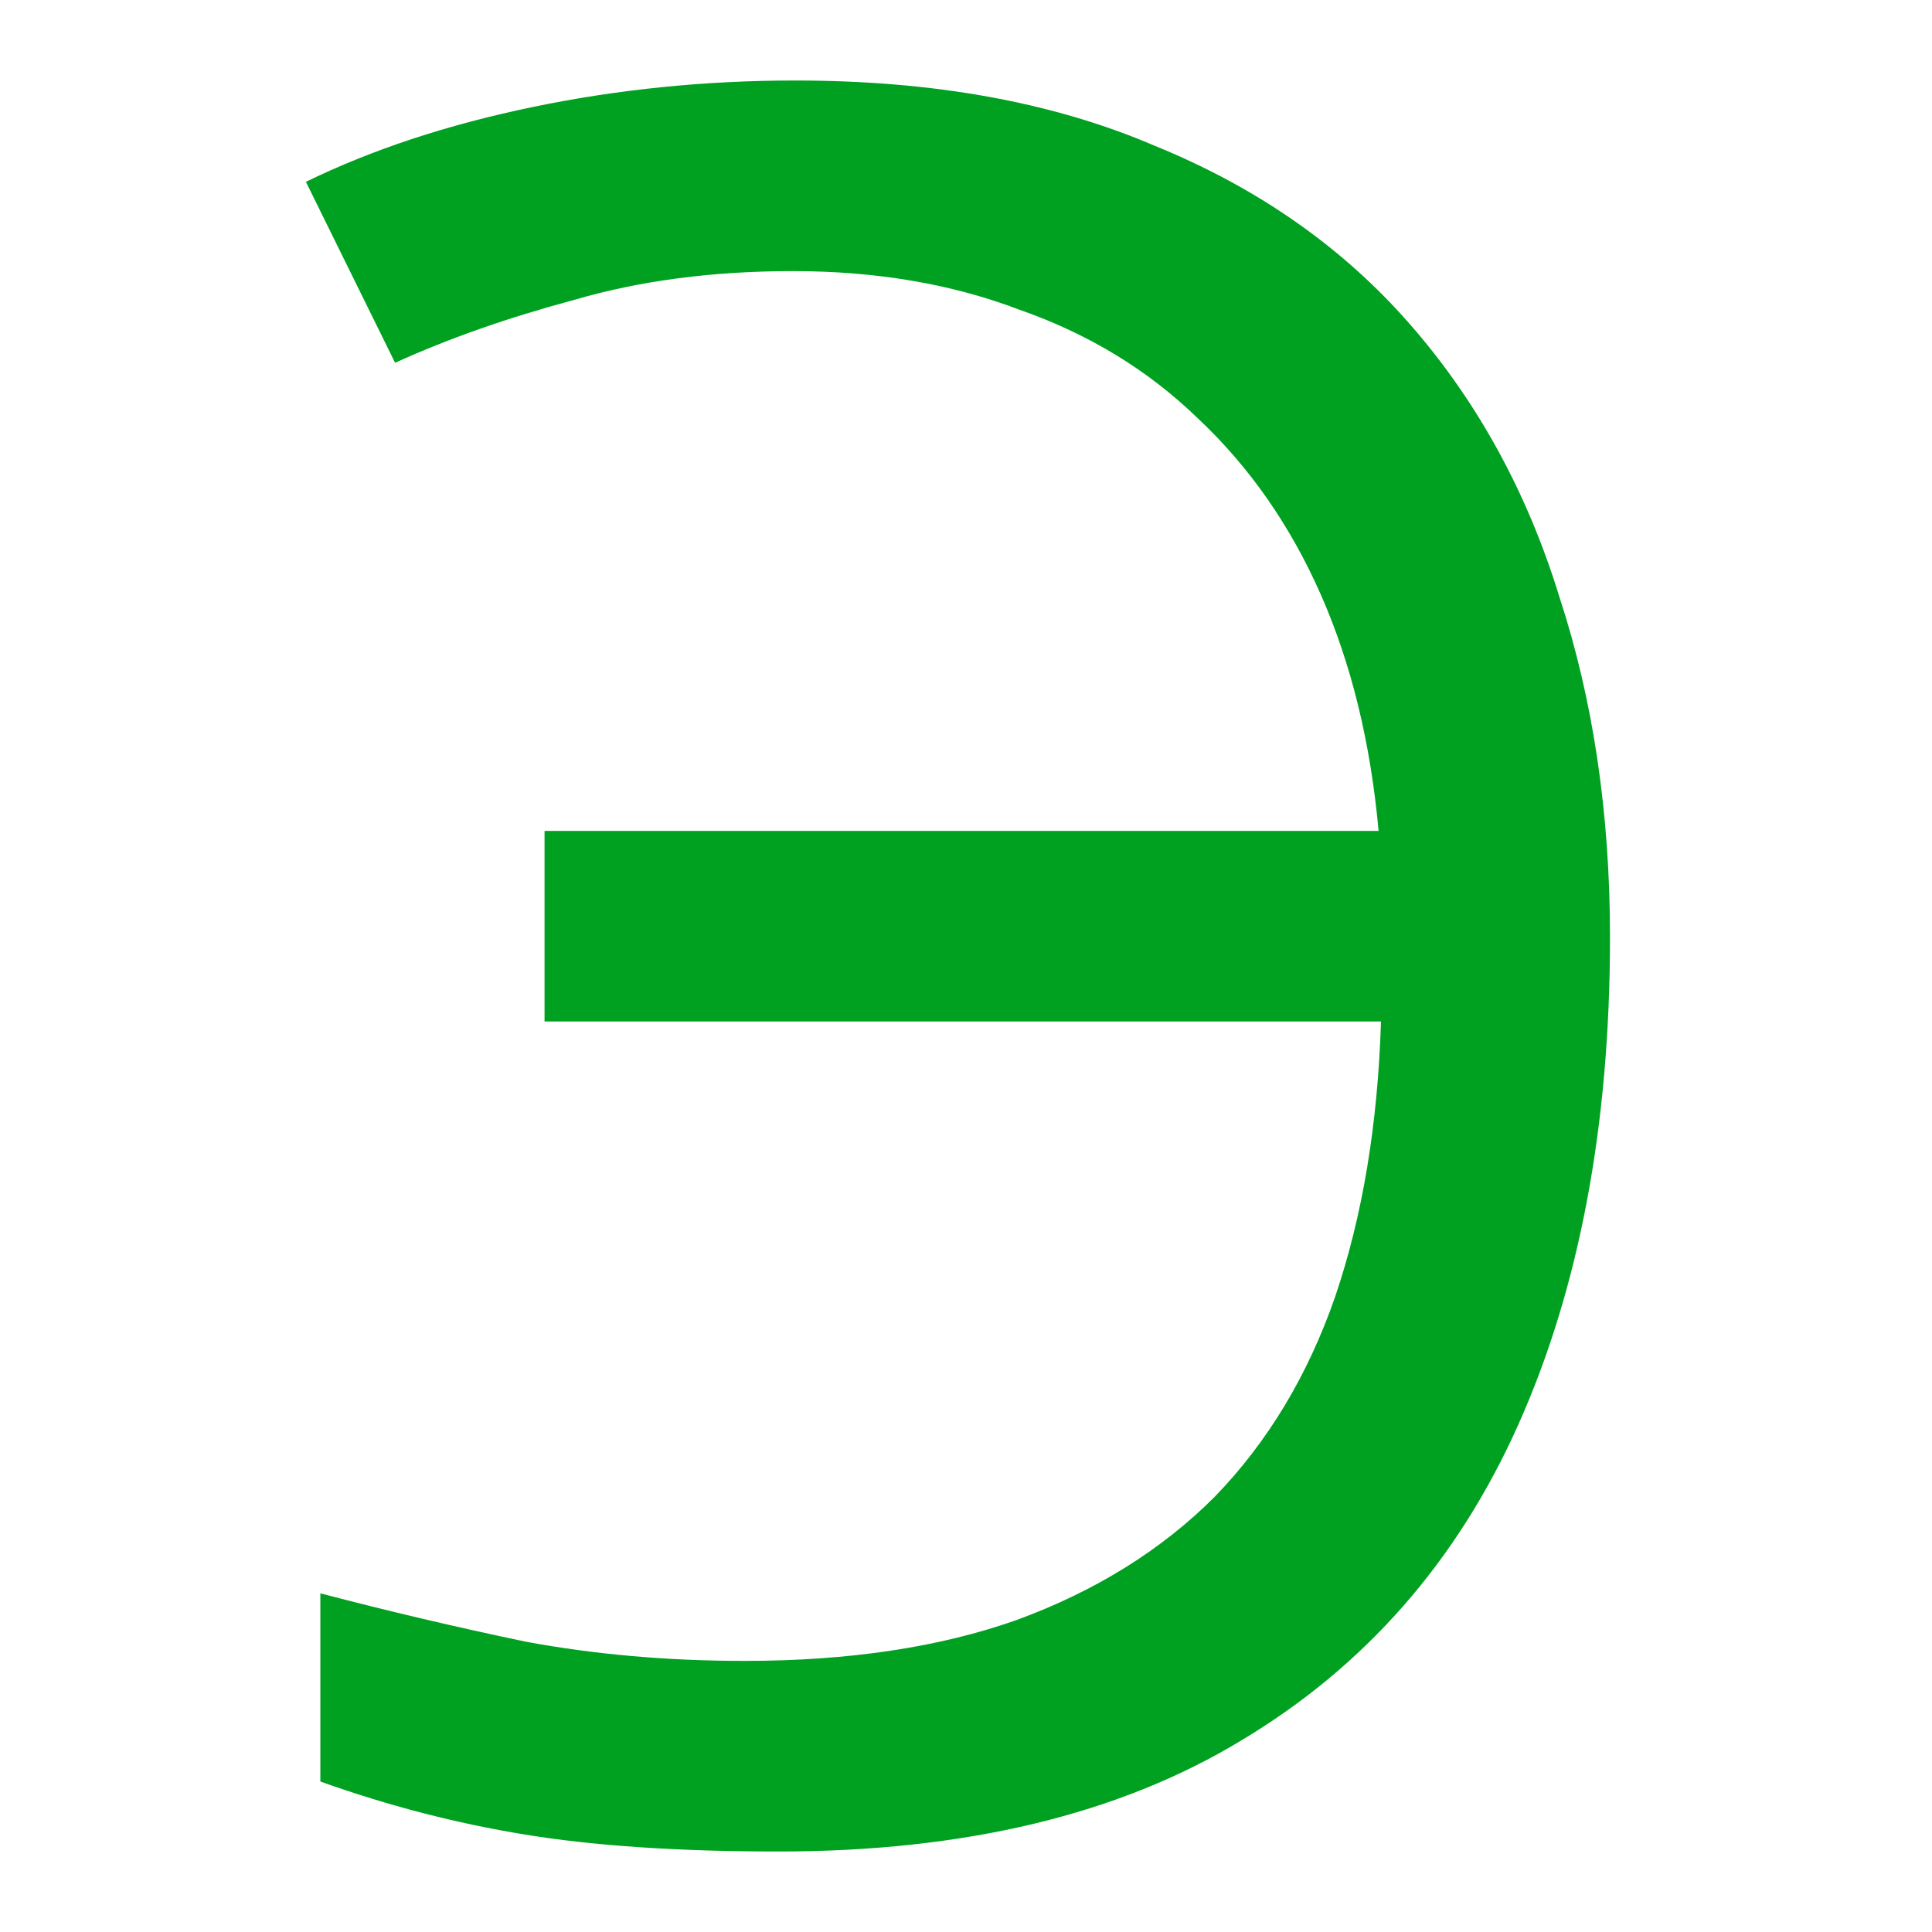 <svg width="120" height="120" viewBox="0 0 120 120" fill="none" xmlns="http://www.w3.org/2000/svg">
<rect width="120" height="120" fill="white"/>
<path d="M49.244 16.839C44.253 16.839 39.712 17.439 35.619 18.638C31.527 19.737 27.834 21.035 24.54 22.534L19 11.294C23.092 9.296 27.784 7.748 33.074 6.649C38.364 5.55 43.804 5 49.394 5C57.978 5 65.414 6.349 71.702 9.046C78.091 11.644 83.381 15.341 87.573 20.136C91.765 24.932 94.859 30.577 96.856 37.071C98.952 43.465 100 50.509 100 58.202C100 69.891 98.103 79.982 94.311 88.474C90.518 96.966 84.778 103.51 77.092 108.106C69.507 112.702 59.924 115 48.346 115C42.157 115 36.917 114.65 32.625 113.951C28.333 113.252 24.091 112.153 19.898 110.654V98.965C24.091 100.064 28.333 101.063 32.625 101.962C36.917 102.761 41.458 103.161 46.249 103.161C52.737 103.161 58.377 102.312 63.168 100.613C68.059 98.815 72.152 96.267 75.445 92.97C78.739 89.573 81.235 85.427 82.932 80.531C84.629 75.536 85.577 69.841 85.776 63.447H33.823V51.608H85.627C85.127 46.113 83.93 41.217 82.033 36.921C80.137 32.625 77.591 28.978 74.397 25.981C71.303 22.984 67.61 20.736 63.318 19.237C59.126 17.639 54.434 16.839 49.244 16.839Z" fill="#00A120"/>
</svg>
